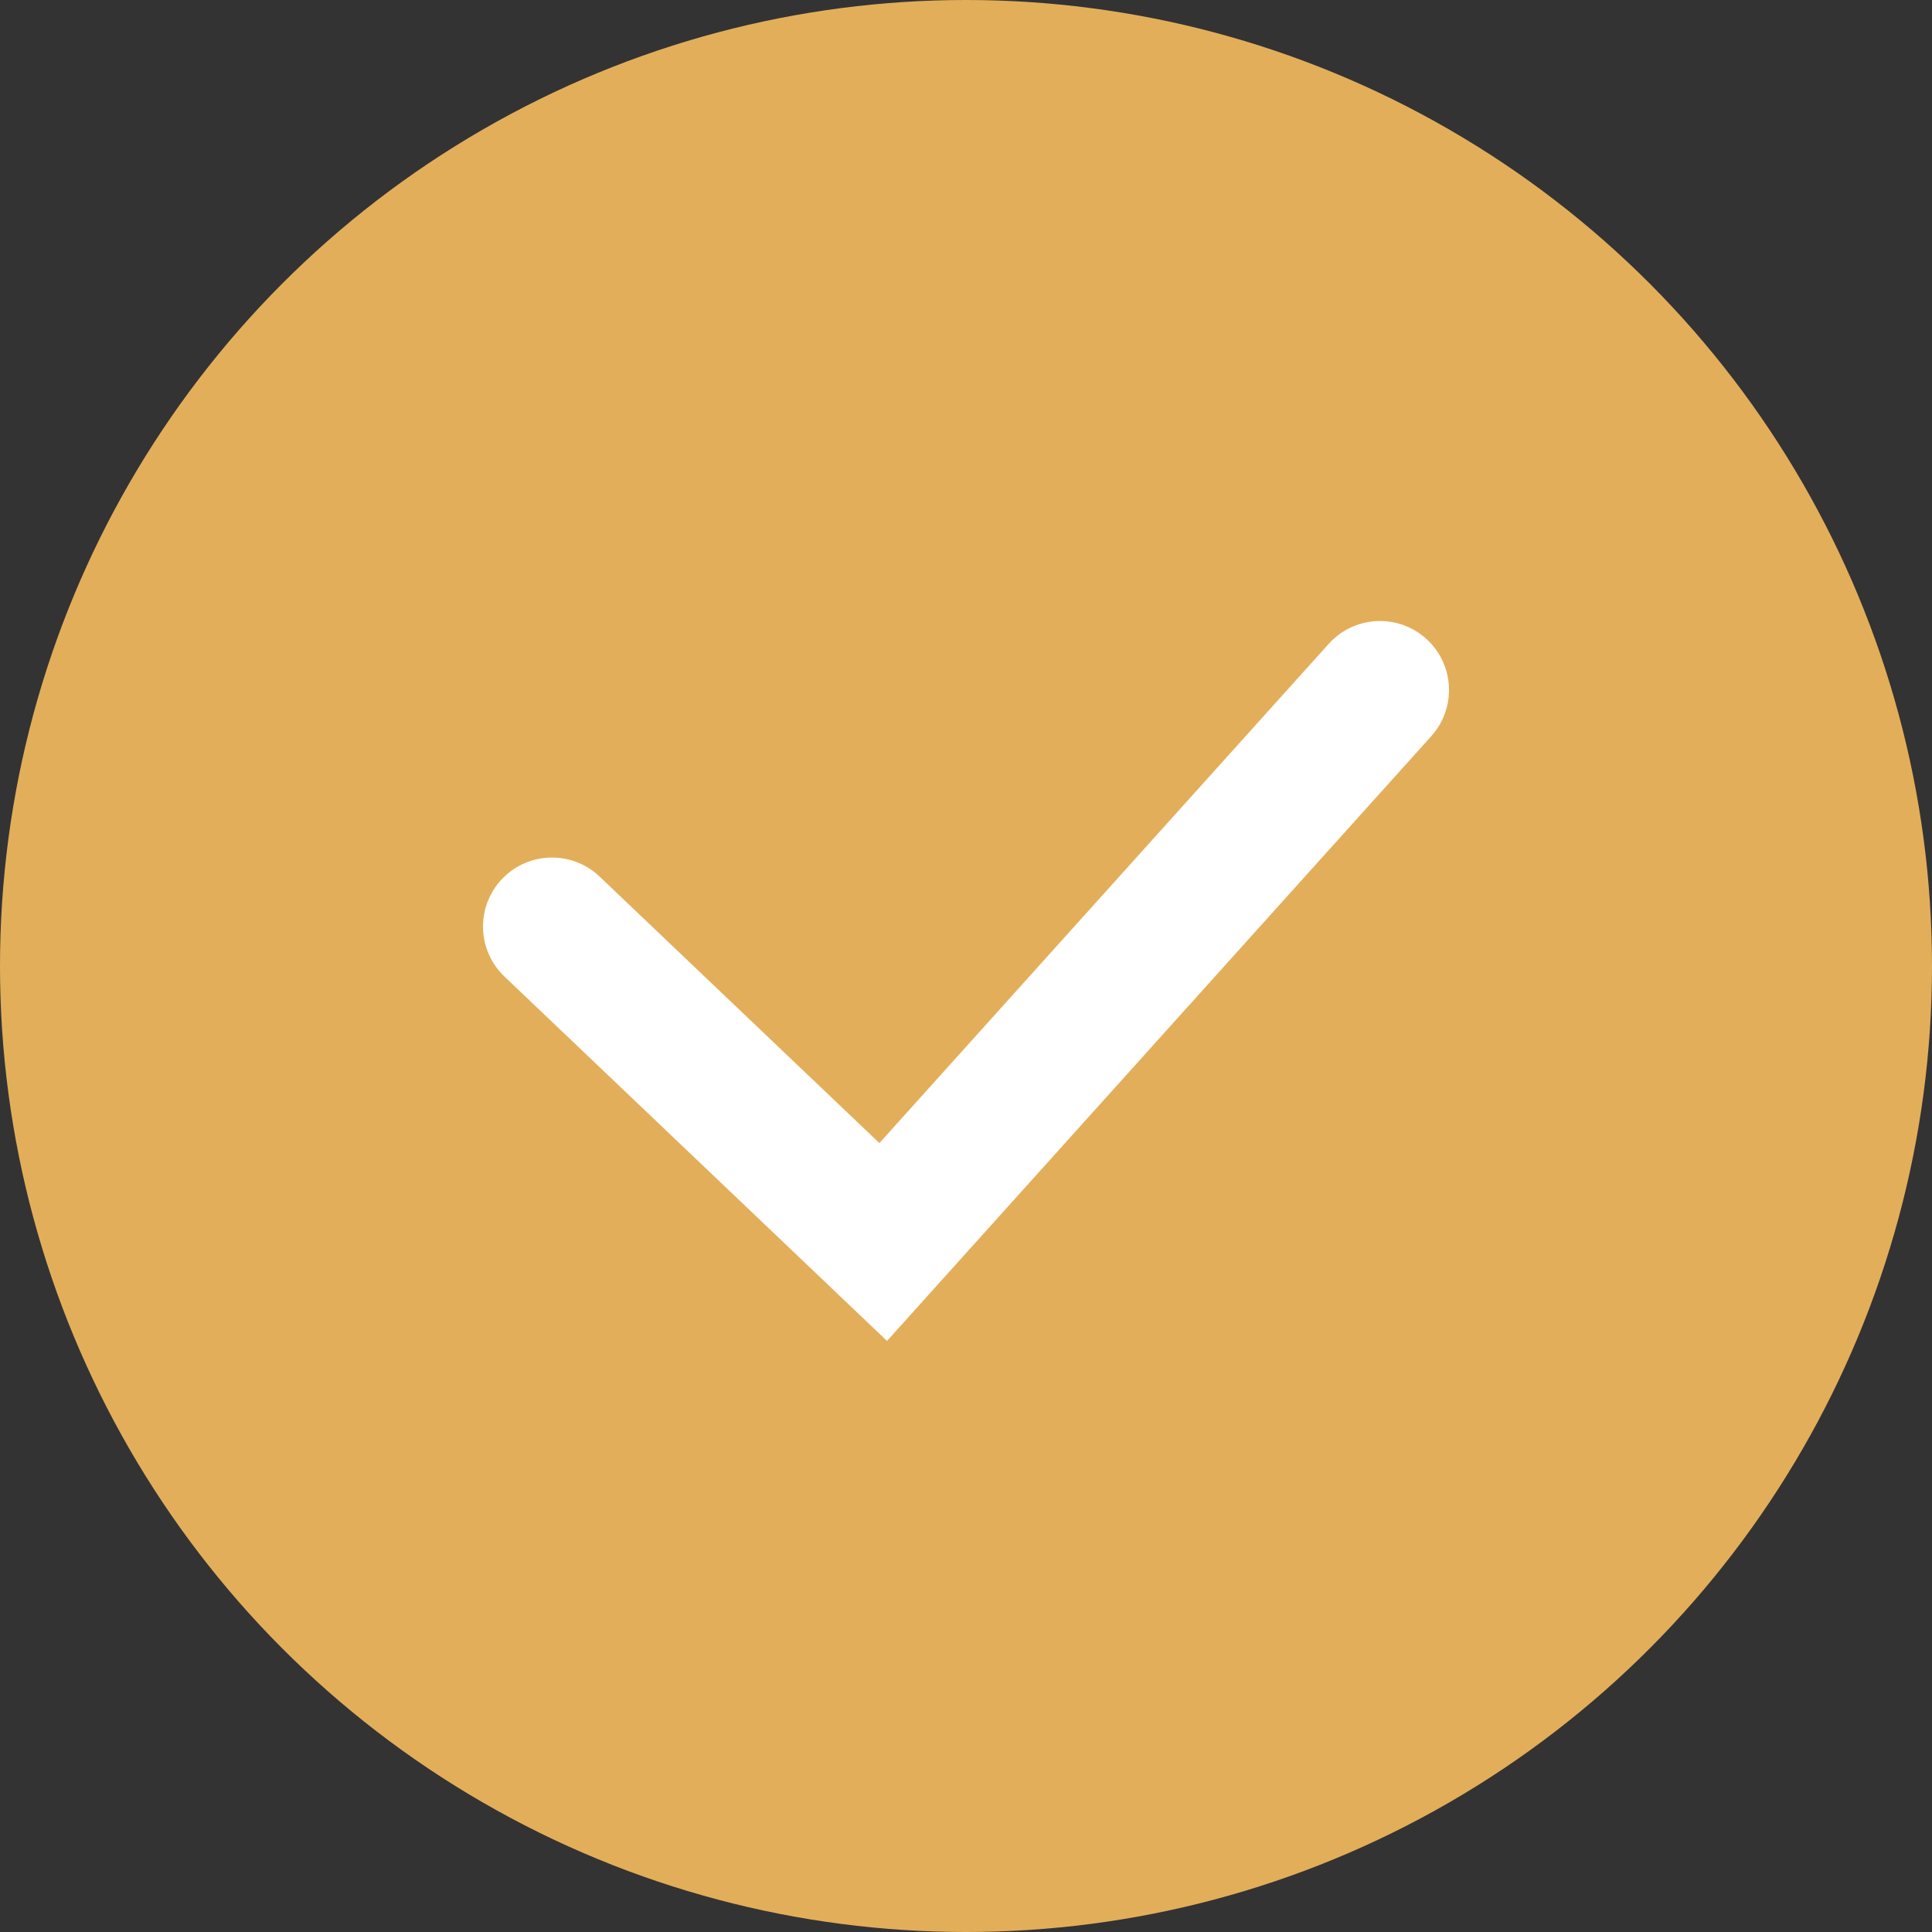 <?xml version="1.0" encoding="UTF-8"?> <svg xmlns="http://www.w3.org/2000/svg" width="14" height="14" viewBox="0 0 14 14" fill="none"><rect x="0" y="0" width="14" height="14" fill="#333333" stroke="none"/><circle cx="7" cy="7" r="7" fill="#E3AE5A"></circle><path d="M4 6.714L6.4 9L10 5" stroke="white" stroke-linecap="round"></path></svg> 